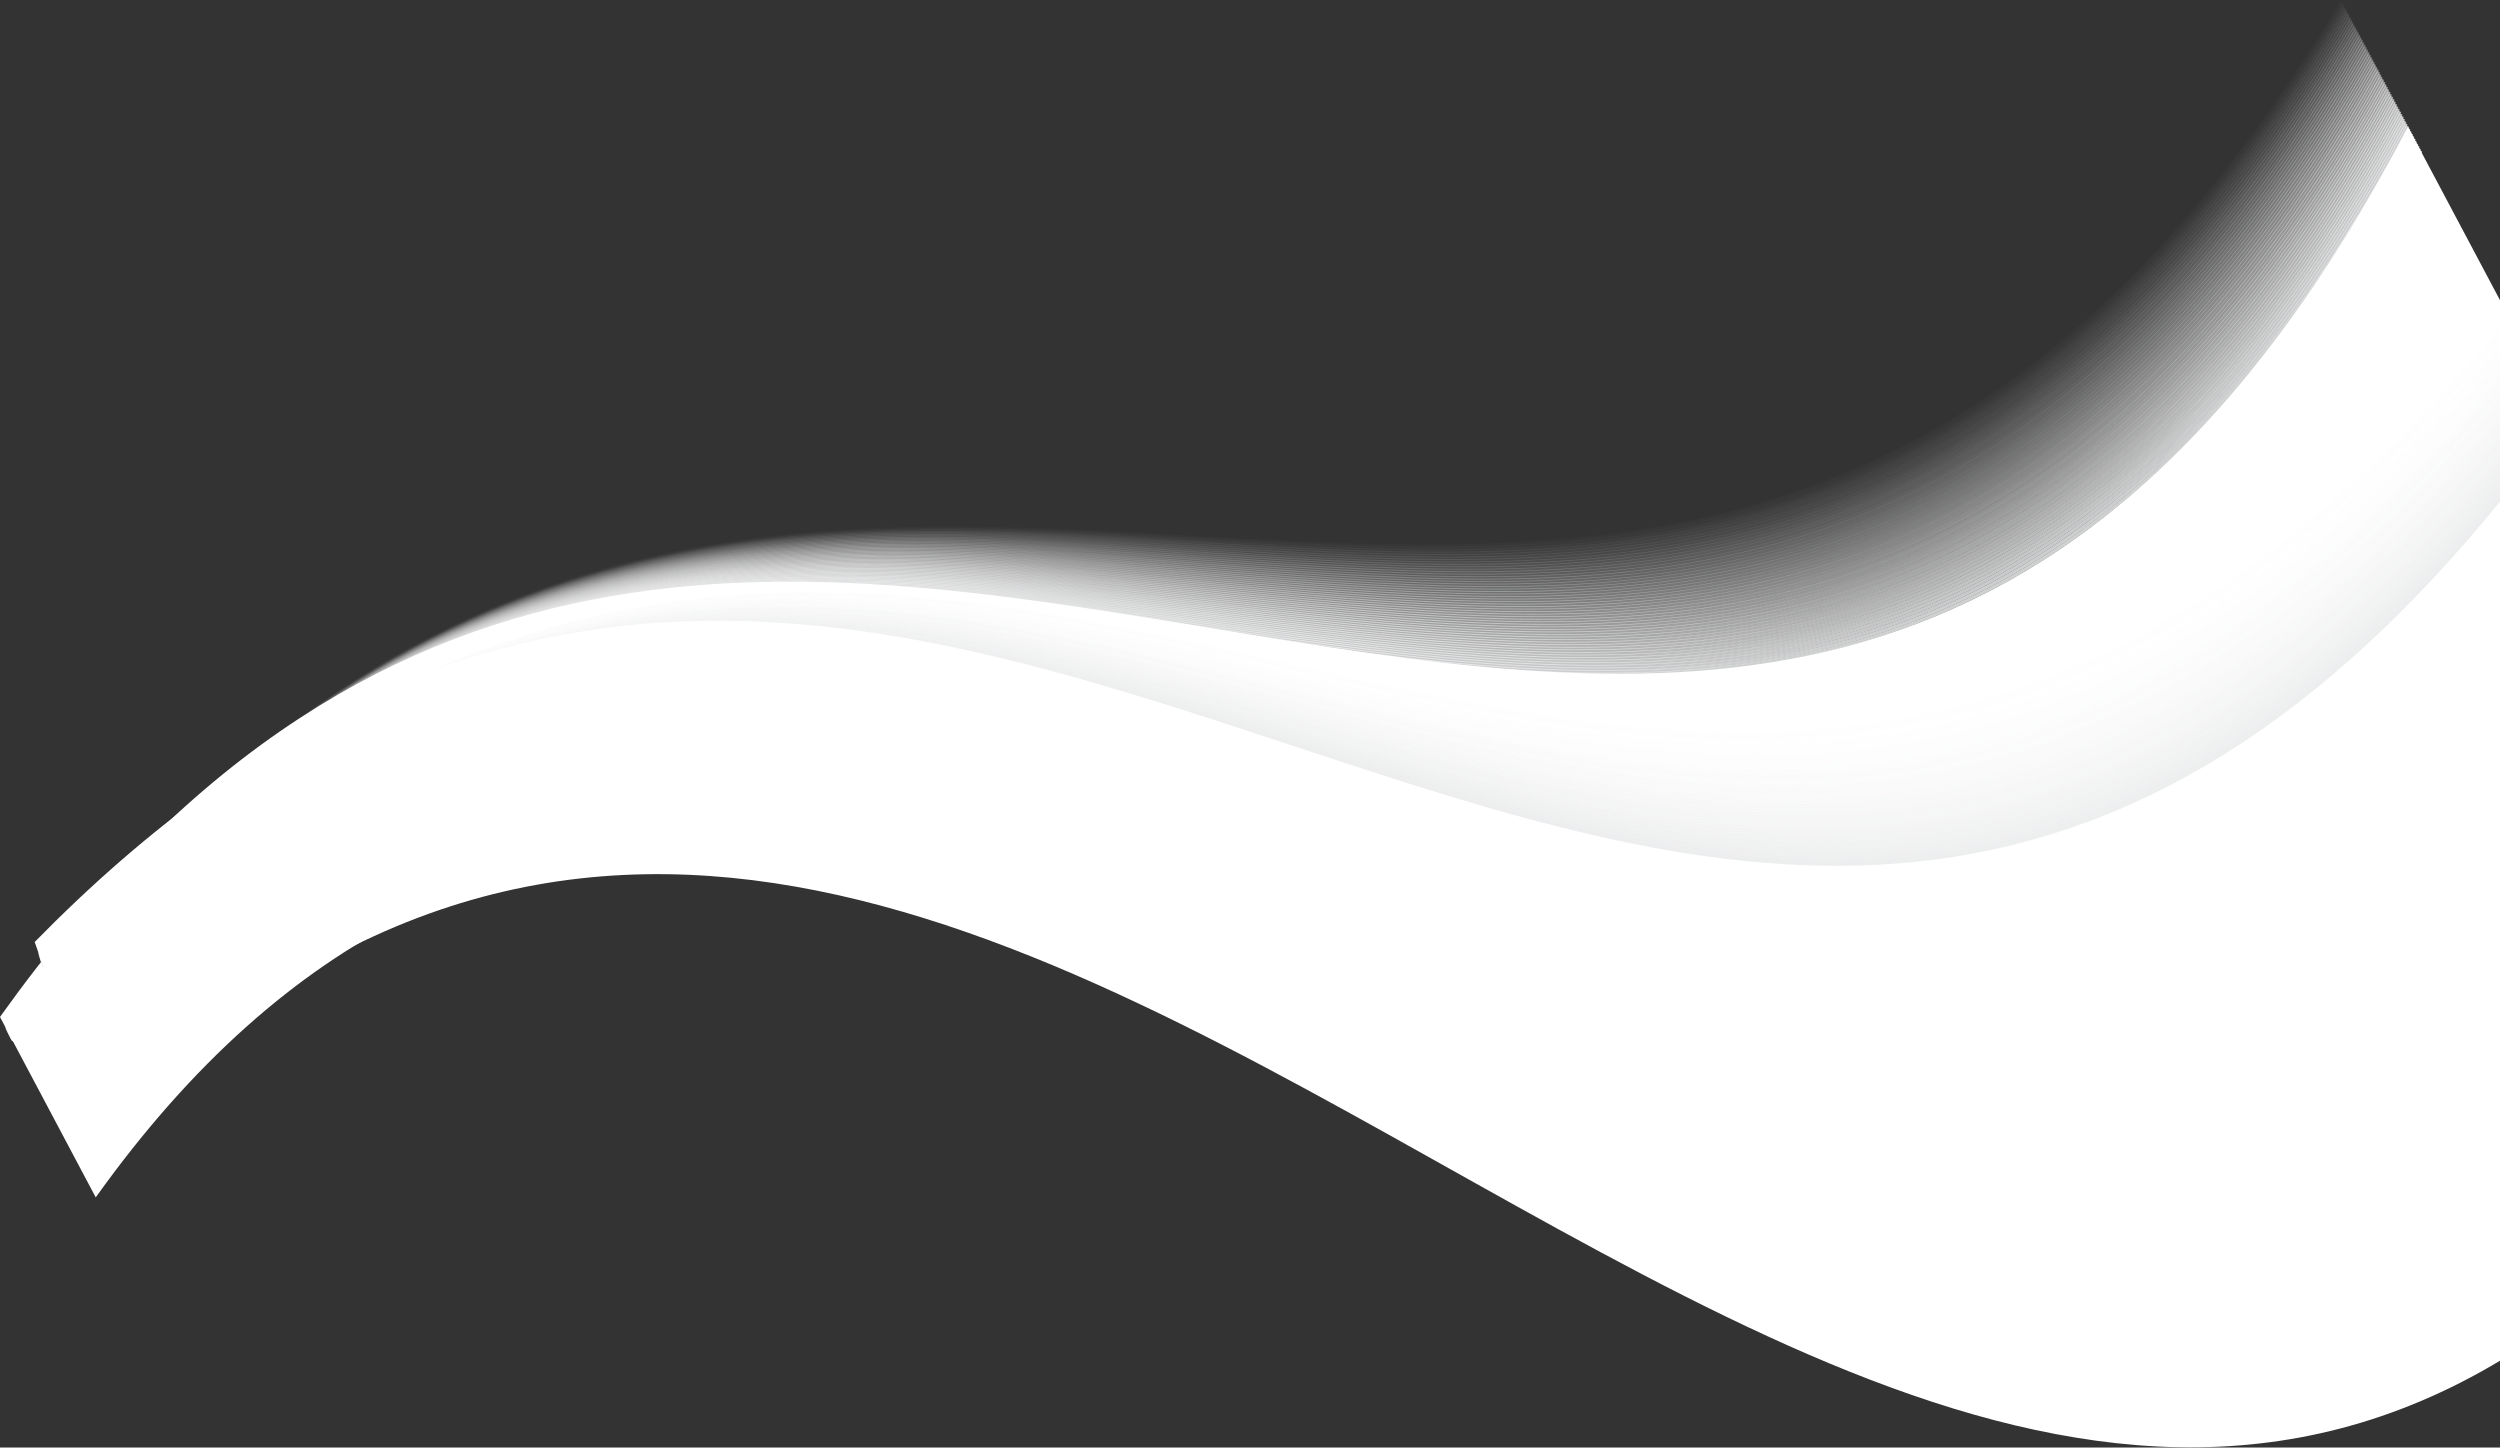 <svg width="753" height="436" viewBox="0 0 753 436" fill="none" xmlns="http://www.w3.org/2000/svg">
<rect x="0" y="0" width="753" height="436" fill="#333333" stroke="none"/>
<g style="mix-blend-mode:multiply">
<g style="mix-blend-mode:multiply">
<path opacity="0.02" d="M1.735 309.573C235.041 -17.205 497.804 345.969 705.37 0.744" stroke="white" stroke-miterlimit="10"/>
<path opacity="0.03" d="M1.735 309.614C235.082 -17.164 498.383 347.251 705.784 1.489" stroke="#FEFEFE" stroke-miterlimit="10"/>
<path opacity="0.05" d="M1.777 309.697C235.123 -17.081 498.961 348.533 706.155 2.233" stroke="#FEFEFE" stroke-miterlimit="10"/>
<path opacity="0.07" d="M1.818 309.779C235.165 -17.04 499.498 349.774 706.569 2.978" stroke="#FDFDFD" stroke-miterlimit="10"/>
<path opacity="0.08" d="M1.859 309.821C235.165 -16.957 500.076 351.056 706.94 3.722" stroke="#FDFDFD" stroke-miterlimit="10"/>
<path opacity="0.1" d="M1.901 309.904C235.206 -16.875 500.655 352.338 707.354 4.467" stroke="#FDFDFD" stroke-miterlimit="10"/>
<path opacity="0.11" d="M1.942 309.986C235.247 -16.833 501.233 353.62 707.767 5.211" stroke="#FCFCFC" stroke-miterlimit="10"/>
<path opacity="0.13" d="M1.983 310.028C235.289 -16.75 501.812 354.902 708.139 5.956" stroke="#FCFCFC" stroke-miterlimit="10"/>
<path opacity="0.15" d="M1.983 310.11C235.33 -16.709 502.39 356.143 708.552 6.7" stroke="#FBFBFC" stroke-miterlimit="10"/>
<path opacity="0.16" d="M2.024 310.152C235.371 -16.626 502.927 357.425 708.923 7.445" stroke="#FBFBFB" stroke-miterlimit="10"/>
<path opacity="0.18" d="M2.066 310.234C235.413 -16.544 503.506 358.707 709.337 8.189" stroke="#FBFBFB" stroke-miterlimit="10"/>
<path opacity="0.2" d="M2.107 310.317C235.413 -16.502 504.084 359.989 709.709 8.934" stroke="#FAFAFA" stroke-miterlimit="10"/>
<path opacity="0.21" d="M2.148 310.358C235.454 -16.42 504.662 361.271 710.122 9.678" stroke="#FAFAFA" stroke-miterlimit="10"/>
<path opacity="0.23" d="M2.19 310.441C235.495 -16.337 505.241 362.554 710.535 10.422" stroke="#F9FAFA" stroke-miterlimit="10"/>
<path opacity="0.25" d="M2.231 310.483C235.537 -16.296 505.778 363.794 710.907 11.167" stroke="#F9F9F9" stroke-miterlimit="10"/>
<path opacity="0.26" d="M2.231 310.565C235.578 -16.213 506.356 365.077 711.32 11.911" stroke="#F9F9F9" stroke-miterlimit="10"/>
<path opacity="0.28" d="M2.272 310.648C235.619 -16.171 506.935 366.359 711.692 12.656" stroke="#F8F8F9" stroke-miterlimit="10"/>
<path opacity="0.3" d="M2.314 310.689C235.661 -16.089 507.513 367.641 712.105 13.4" stroke="#F8F8F8" stroke-miterlimit="10"/>
<path opacity="0.31" d="M2.355 310.772C235.661 -16.006 508.091 368.923 712.518 14.145" stroke="#F7F8F8" stroke-miterlimit="10"/>
<path opacity="0.33" d="M2.396 310.855C235.702 -15.965 508.67 370.164 712.89 14.889" stroke="#F7F7F7" stroke-miterlimit="10"/>
<path opacity="0.34" d="M2.438 310.896C235.743 -15.882 509.207 371.446 713.303 15.634" stroke="#F7F7F7" stroke-miterlimit="10"/>
<path opacity="0.36" d="M2.479 310.979C235.785 -15.841 509.785 372.728 713.675 16.378" stroke="#F6F6F7" stroke-miterlimit="10"/>
<path opacity="0.38" d="M2.479 311.02C235.826 -15.758 510.364 374.01 714.088 17.123" stroke="#F6F6F6" stroke-miterlimit="10"/>
<path opacity="0.39" d="M2.52 311.103C235.867 -15.675 510.942 375.292 714.46 17.867" stroke="#F5F6F6" stroke-miterlimit="10"/>
<path opacity="0.41" d="M2.562 311.186C235.908 -15.634 511.521 376.574 714.873 18.612" stroke="#F5F5F6" stroke-miterlimit="10"/>
<path opacity="0.43" d="M2.603 311.227C235.909 -15.551 512.099 377.815 715.245 19.356" stroke="#F4F5F5" stroke-miterlimit="10"/>
<path opacity="0.44" d="M2.644 311.31C235.95 -15.468 512.636 379.097 715.658 20.101" stroke="#F4F4F5" stroke-miterlimit="10"/>
<path opacity="0.46" d="M2.685 311.351C235.991 -15.427 513.215 380.379 716.071 20.845" stroke="#F4F4F4" stroke-miterlimit="10"/>
<path opacity="0.48" d="M2.727 311.434C236.032 -15.344 513.793 381.661 716.443 21.589" stroke="#F3F4F4" stroke-miterlimit="10"/>
<path opacity="0.49" d="M2.768 311.517C236.074 -15.303 514.371 382.944 716.856 22.375" stroke="#F3F3F4" stroke-miterlimit="10"/>
<path opacity="0.51" d="M2.768 311.558C236.115 -15.22 514.95 384.184 717.228 23.12" stroke="#F2F3F3" stroke-miterlimit="10"/>
<path opacity="0.52" d="M2.809 311.641C236.156 -15.137 515.528 385.467 717.641 23.864" stroke="#F2F2F3" stroke-miterlimit="10"/>
<path opacity="0.54" d="M2.851 311.682C236.198 -15.096 516.065 386.749 718.054 24.609" stroke="#F2F2F3" stroke-miterlimit="10"/>
<path opacity="0.56" d="M2.892 311.765C236.198 -15.013 516.644 388.031 718.426 25.353" stroke="#F1F2F2" stroke-miterlimit="10"/>
<path opacity="0.57" d="M2.933 311.847C236.239 -14.931 517.222 389.313 718.839 26.098" stroke="#F1F1F2" stroke-miterlimit="10"/>
<path opacity="0.59" d="M2.975 311.889C236.28 -14.889 517.801 390.554 719.211 26.842" stroke="#F0F1F1" stroke-miterlimit="10"/>
<path opacity="0.61" d="M3.016 311.972C236.322 -14.807 518.379 391.836 719.624 27.587" stroke="#F0F1F1" stroke-miterlimit="10"/>
<path opacity="0.62" d="M3.016 312.054C236.363 -14.765 518.916 393.118 719.996 28.331" stroke="#F0F0F1" stroke-miterlimit="10"/>
<path opacity="0.64" d="M3.057 312.096C236.404 -14.682 519.494 394.4 720.409 29.075" stroke="#EFF0F0" stroke-miterlimit="10"/>
<path opacity="0.66" d="M3.099 312.178C236.446 -14.6 520.073 395.682 720.822 29.82" stroke="#EFEFF0" stroke-miterlimit="10"/>
<path opacity="0.67" d="M3.14 312.22C236.446 -14.558 520.651 396.964 721.194 30.564" stroke="#EEEFF0" stroke-miterlimit="10"/>
<path opacity="0.69" d="M3.181 312.302C236.487 -14.476 521.23 398.205 721.607 31.309" stroke="#EEEFEF" stroke-miterlimit="10"/>
<path opacity="0.7" d="M3.223 312.385C236.528 -14.434 521.808 399.487 721.979 32.053" stroke="#EEEEEF" stroke-miterlimit="10"/>
<path opacity="0.72" d="M3.264 312.426C236.57 -14.352 522.345 400.769 722.392 32.798" stroke="#EDEEEE" stroke-miterlimit="10"/>
<path opacity="0.74" d="M3.264 312.509C236.611 -14.269 522.924 402.052 722.805 33.542" stroke="#EDEDEE" stroke-miterlimit="10"/>
<path opacity="0.75" d="M3.305 312.592C236.652 -14.227 523.502 403.334 723.177 34.287" stroke="#ECEDEE" stroke-miterlimit="10"/>
<path opacity="0.77" d="M3.346 312.633C236.693 -14.145 524.08 404.574 723.59 35.031" stroke="#ECEDED" stroke-miterlimit="10"/>
<path opacity="0.79" d="M3.388 312.716C236.693 -14.062 524.659 405.857 723.962 35.776" stroke="#ECECED" stroke-miterlimit="10"/>
<path opacity="0.8" d="M3.429 312.757C236.735 -14.021 525.196 407.139 724.375 36.52" stroke="#EBECED" stroke-miterlimit="10"/>
<path opacity="0.82" d="M3.47 312.84C236.776 -13.938 525.774 408.421 724.747 37.264" stroke="#EBEBEC" stroke-miterlimit="10"/>
<path opacity="0.84" d="M3.512 312.923C236.817 -13.897 526.353 409.703 725.16 38.009" stroke="#EAEBEC" stroke-miterlimit="10"/>
<path opacity="0.85" d="M3.512 312.964C236.859 -13.814 526.931 410.944 725.573 38.754" stroke="#EAEBEB" stroke-miterlimit="10"/>
<path opacity="0.87" d="M3.553 313.047C236.9 -13.731 527.51 412.226 725.945 39.498" stroke="#EAEAEB" stroke-miterlimit="10"/>
<path opacity="0.89" d="M3.594 313.088C236.941 -13.69 528.088 413.508 726.359 40.242" stroke="#E9EAEB" stroke-miterlimit="10"/>
<path opacity="0.9" d="M3.636 313.171C236.941 -13.607 528.666 414.79 726.73 40.987" stroke="#E9EAEA" stroke-miterlimit="10"/>
<path opacity="0.92" d="M3.677 313.254C236.983 -13.566 529.203 416.072 727.144 41.731" stroke="#E8E9EA" stroke-miterlimit="10"/>
<path opacity="0.93" d="M3.718 313.295C237.024 -13.483 529.782 417.354 727.515 42.476" stroke="#E8E9EA" stroke-miterlimit="10"/>
<path opacity="0.95" d="M3.76 313.378C237.065 -13.4 530.36 418.595 727.928 43.22" stroke="#E8E8E9" stroke-miterlimit="10"/>
<path opacity="0.97" d="M3.76 313.46C237.107 -13.359 530.939 419.877 728.342 43.965" stroke="#E7E8E9" stroke-miterlimit="10"/>
<path opacity="0.98" d="M3.801 313.502C237.148 -13.276 531.517 421.159 728.714 44.709" stroke="#E7E8E8" stroke-miterlimit="10"/>
<path d="M3.842 313.585C237.189 -13.194 532.054 422.442 729.127 45.454" stroke="#E6E6E6" stroke-miterlimit="10"/>
</g>
<path d="M823.614 223.504C626.583 600.451 262.185 33.873 28.838 360.651L0 306.305C233.347 -20.473 528.212 415.204 725.284 38.216L823.655 223.504H823.614Z" fill="white"/>
</g>
<g style="mix-blend-mode:multiply">
<g style="mix-blend-mode:multiply">
<path opacity="0.02" d="M11.651 287.197C292.675 0.455 496.151 399.984 754.577 91.031" stroke="white" stroke-miterlimit="10"/>
<path opacity="0.03" d="M11.692 287.239C292.717 0.538 496.523 401.307 754.866 91.859" stroke="#FEFEFE" stroke-miterlimit="10"/>
<path opacity="0.05" d="M11.733 287.321C292.717 0.62 496.895 402.672 755.114 92.644" stroke="#FEFEFE" stroke-miterlimit="10"/>
<path opacity="0.07" d="M11.733 287.404C292.758 0.662 497.267 404.037 755.403 93.43" stroke="#FDFDFD" stroke-miterlimit="10"/>
<path opacity="0.08" d="M11.775 287.446C292.799 0.744 497.639 405.36 755.692 94.216" stroke="#FDFDFD" stroke-miterlimit="10"/>
<path opacity="0.1" d="M11.775 287.528C292.799 0.827 497.969 406.725 755.94 95.043" stroke="#FDFDFD" stroke-miterlimit="10"/>
<path opacity="0.11" d="M11.816 287.611C292.841 0.869 498.341 408.049 756.229 95.829" stroke="#FCFCFC" stroke-miterlimit="10"/>
<path opacity="0.13" d="M11.857 287.694C292.841 0.951 498.713 409.413 756.519 96.615" stroke="#FCFCFC" stroke-miterlimit="10"/>
<path opacity="0.15" d="M11.857 287.735C292.882 1.034 499.085 410.737 756.766 97.442" stroke="#FBFBFC" stroke-miterlimit="10"/>
<path opacity="0.16" d="M11.899 287.818C292.923 1.117 499.457 412.102 757.056 98.228" stroke="#FBFBFB" stroke-miterlimit="10"/>
<path opacity="0.18" d="M11.899 287.901C292.923 1.158 499.828 413.467 757.345 99.014" stroke="#FBFBFB" stroke-miterlimit="10"/>
<path opacity="0.2" d="M11.94 287.983C292.964 1.241 500.2 414.79 757.593 99.799" stroke="#FAFAFA" stroke-miterlimit="10"/>
<path opacity="0.21" d="M11.981 288.025C292.964 1.323 500.572 416.155 757.882 100.627" stroke="#FAFAFA" stroke-miterlimit="10"/>
<path opacity="0.23" d="M11.981 288.107C293.006 1.406 500.944 417.478 758.171 101.412" stroke="#F9FAFA" stroke-miterlimit="10"/>
<path opacity="0.25" d="M12.023 288.19C293.047 1.448 501.275 418.843 758.419 102.198" stroke="#F9F9F9" stroke-miterlimit="10"/>
<path opacity="0.26" d="M12.023 288.231C293.047 1.53 501.646 420.208 758.708 103.025" stroke="#F9F9F9" stroke-miterlimit="10"/>
<path opacity="0.28" d="M12.064 288.314C293.088 1.613 502.018 421.532 758.997 103.811" stroke="#F8F8F9" stroke-miterlimit="10"/>
<path opacity="0.3" d="M12.105 288.397C293.088 1.654 502.39 422.897 759.245 104.597" stroke="#F8F8F8" stroke-miterlimit="10"/>
<path opacity="0.31" d="M12.105 288.48C293.13 1.737 502.762 424.22 759.534 105.424" stroke="#F7F8F8" stroke-miterlimit="10"/>
<path opacity="0.33" d="M12.147 288.521C293.171 1.82 503.134 425.585 759.824 106.21" stroke="#F7F7F7" stroke-miterlimit="10"/>
<path opacity="0.34" d="M12.147 288.604C293.171 1.903 503.506 426.908 760.072 106.996" stroke="#F7F7F7" stroke-miterlimit="10"/>
<path opacity="0.36" d="M12.188 288.686C293.212 1.944 503.877 428.273 760.361 107.782" stroke="#F6F6F7" stroke-miterlimit="10"/>
<path opacity="0.38" d="M12.229 288.769C293.212 2.027 504.249 429.638 760.65 108.609" stroke="#F6F6F6" stroke-miterlimit="10"/>
<path opacity="0.39" d="M12.229 288.81C293.254 2.109 504.58 430.961 760.939 109.395" stroke="#F5F6F6" stroke-miterlimit="10"/>
<path opacity="0.41" d="M12.271 288.893C293.295 2.192 504.952 432.326 761.187 110.181" stroke="#F5F5F6" stroke-miterlimit="10"/>
<path opacity="0.43" d="M12.271 288.976C293.295 2.233 505.323 433.65 761.476 110.966" stroke="#F4F5F5" stroke-miterlimit="10"/>
<path opacity="0.44" d="M12.312 289.059C293.336 2.316 505.695 435.015 761.724 111.794" stroke="#F4F4F5" stroke-miterlimit="10"/>
<path opacity="0.46" d="M12.353 289.1C293.336 2.399 506.067 436.338 762.013 112.579" stroke="#F4F4F4" stroke-miterlimit="10"/>
<path opacity="0.48" d="M12.353 289.183C293.378 2.482 506.439 437.703 762.303 113.365" stroke="#F3F4F4" stroke-miterlimit="10"/>
<path opacity="0.49" d="M12.395 289.265C293.419 2.523 506.811 439.068 762.592 114.192" stroke="#F3F3F4" stroke-miterlimit="10"/>
<path opacity="0.51" d="M12.395 289.307C293.419 2.606 507.183 440.391 762.84 114.978" stroke="#F2F3F3" stroke-miterlimit="10"/>
<path opacity="0.52" d="M12.436 289.389C293.46 2.688 507.554 441.756 763.129 115.764" stroke="#F2F2F3" stroke-miterlimit="10"/>
<path opacity="0.54" d="M12.477 289.472C293.46 2.73 507.926 443.08 763.418 116.55" stroke="#F2F2F3" stroke-miterlimit="10"/>
<path opacity="0.56" d="M12.477 289.555C293.502 2.812 508.257 444.445 763.666 117.377" stroke="#F1F2F2" stroke-miterlimit="10"/>
<path opacity="0.57" d="M12.518 289.596C293.543 2.895 508.629 445.768 763.955 118.163" stroke="#F1F1F2" stroke-miterlimit="10"/>
<path opacity="0.59" d="M12.518 289.679C293.543 2.978 509 447.133 764.244 118.949" stroke="#F0F1F1" stroke-miterlimit="10"/>
<path opacity="0.61" d="M12.56 289.762C293.584 3.019 509.372 448.498 764.492 119.776" stroke="#F0F1F1" stroke-miterlimit="10"/>
<path opacity="0.62" d="M12.56 289.803C293.584 3.102 509.744 449.821 764.782 120.562" stroke="#F0F0F1" stroke-miterlimit="10"/>
<path opacity="0.64" d="M12.601 289.886C293.626 3.185 510.116 451.186 765.071 121.348" stroke="#EFF0F0" stroke-miterlimit="10"/>
<path opacity="0.66" d="M12.642 289.968C293.667 3.267 510.488 452.51 765.319 122.133" stroke="#EFEFF0" stroke-miterlimit="10"/>
<path opacity="0.67" d="M12.642 290.051C293.667 3.309 510.86 453.874 765.608 122.961" stroke="#EEEFF0" stroke-miterlimit="10"/>
<path opacity="0.69" d="M12.684 290.134C293.708 3.391 511.231 455.239 765.897 123.746" stroke="#EEEFEF" stroke-miterlimit="10"/>
<path opacity="0.7" d="M12.725 290.175C293.708 3.474 511.562 456.563 766.145 124.532" stroke="#EEEEEF" stroke-miterlimit="10"/>
<path opacity="0.72" d="M12.725 290.258C293.749 3.557 511.934 457.928 766.434 125.359" stroke="#EDEEEE" stroke-miterlimit="10"/>
<path opacity="0.74" d="M12.766 290.341C293.791 3.598 512.306 459.251 766.723 126.145" stroke="#EDEDEE" stroke-miterlimit="10"/>
<path opacity="0.75" d="M12.766 290.382C293.791 3.681 512.677 460.616 766.971 126.931" stroke="#ECEDEE" stroke-miterlimit="10"/>
<path opacity="0.77" d="M12.808 290.465C293.832 3.764 513.049 461.981 767.26 127.717" stroke="#ECEDED" stroke-miterlimit="10"/>
<path opacity="0.79" d="M12.808 290.548C293.832 3.805 513.421 463.304 767.55 128.544" stroke="#ECECED" stroke-miterlimit="10"/>
<path opacity="0.8" d="M12.849 290.63C293.873 3.888 513.793 464.669 767.797 129.33" stroke="#EBECED" stroke-miterlimit="10"/>
<path opacity="0.82" d="M12.89 290.672C293.915 3.97 514.165 465.993 768.087 130.116" stroke="#EBEBEC" stroke-miterlimit="10"/>
<path opacity="0.84" d="M12.89 290.754C293.915 4.053 514.537 467.358 768.376 130.943" stroke="#EAEBEC" stroke-miterlimit="10"/>
<path opacity="0.85" d="M12.932 290.837C293.956 4.095 514.867 468.681 768.624 131.729" stroke="#EAEBEB" stroke-miterlimit="10"/>
<path opacity="0.87" d="M12.973 290.878C293.956 4.177 515.239 470.046 768.913 132.514" stroke="#EAEAEB" stroke-miterlimit="10"/>
<path opacity="0.89" d="M12.973 290.961C293.997 4.26 515.611 471.411 769.202 133.342" stroke="#E9EAEB" stroke-miterlimit="10"/>
<path opacity="0.9" d="M13.014 291.044C294.039 4.343 515.983 472.734 769.45 134.127" stroke="#E9EAEA" stroke-miterlimit="10"/>
<path opacity="0.92" d="M13.014 291.127C294.039 4.384 516.355 474.099 769.739 134.913" stroke="#E8E9EA" stroke-miterlimit="10"/>
<path opacity="0.93" d="M13.056 291.168C294.08 4.467 516.726 475.423 770.028 135.699" stroke="#E8E9EA" stroke-miterlimit="10"/>
<path opacity="0.95" d="M13.097 291.251C294.08 4.549 517.098 476.787 770.276 136.526" stroke="#E8E8E9" stroke-miterlimit="10"/>
<path opacity="0.97" d="M13.097 291.333C294.121 4.591 517.47 478.111 770.566 137.312" stroke="#E7E8E9" stroke-miterlimit="10"/>
<path opacity="0.98" d="M13.138 291.416C294.163 4.674 517.842 479.476 770.855 138.098" stroke="#E7E8E8" stroke-miterlimit="10"/>
<path d="M13.138 291.457C294.163 4.756 518.172 480.841 771.103 138.925" stroke="#E6E6E6" stroke-miterlimit="10"/>
</g>
<path d="M837 329.425C584.07 671.341 311.598 55.132 30.573 341.874L10.453 283.723C291.477 -3.019 515.528 473.065 768.458 131.15L837 329.425Z" fill="white"/>
</g>
</svg>
